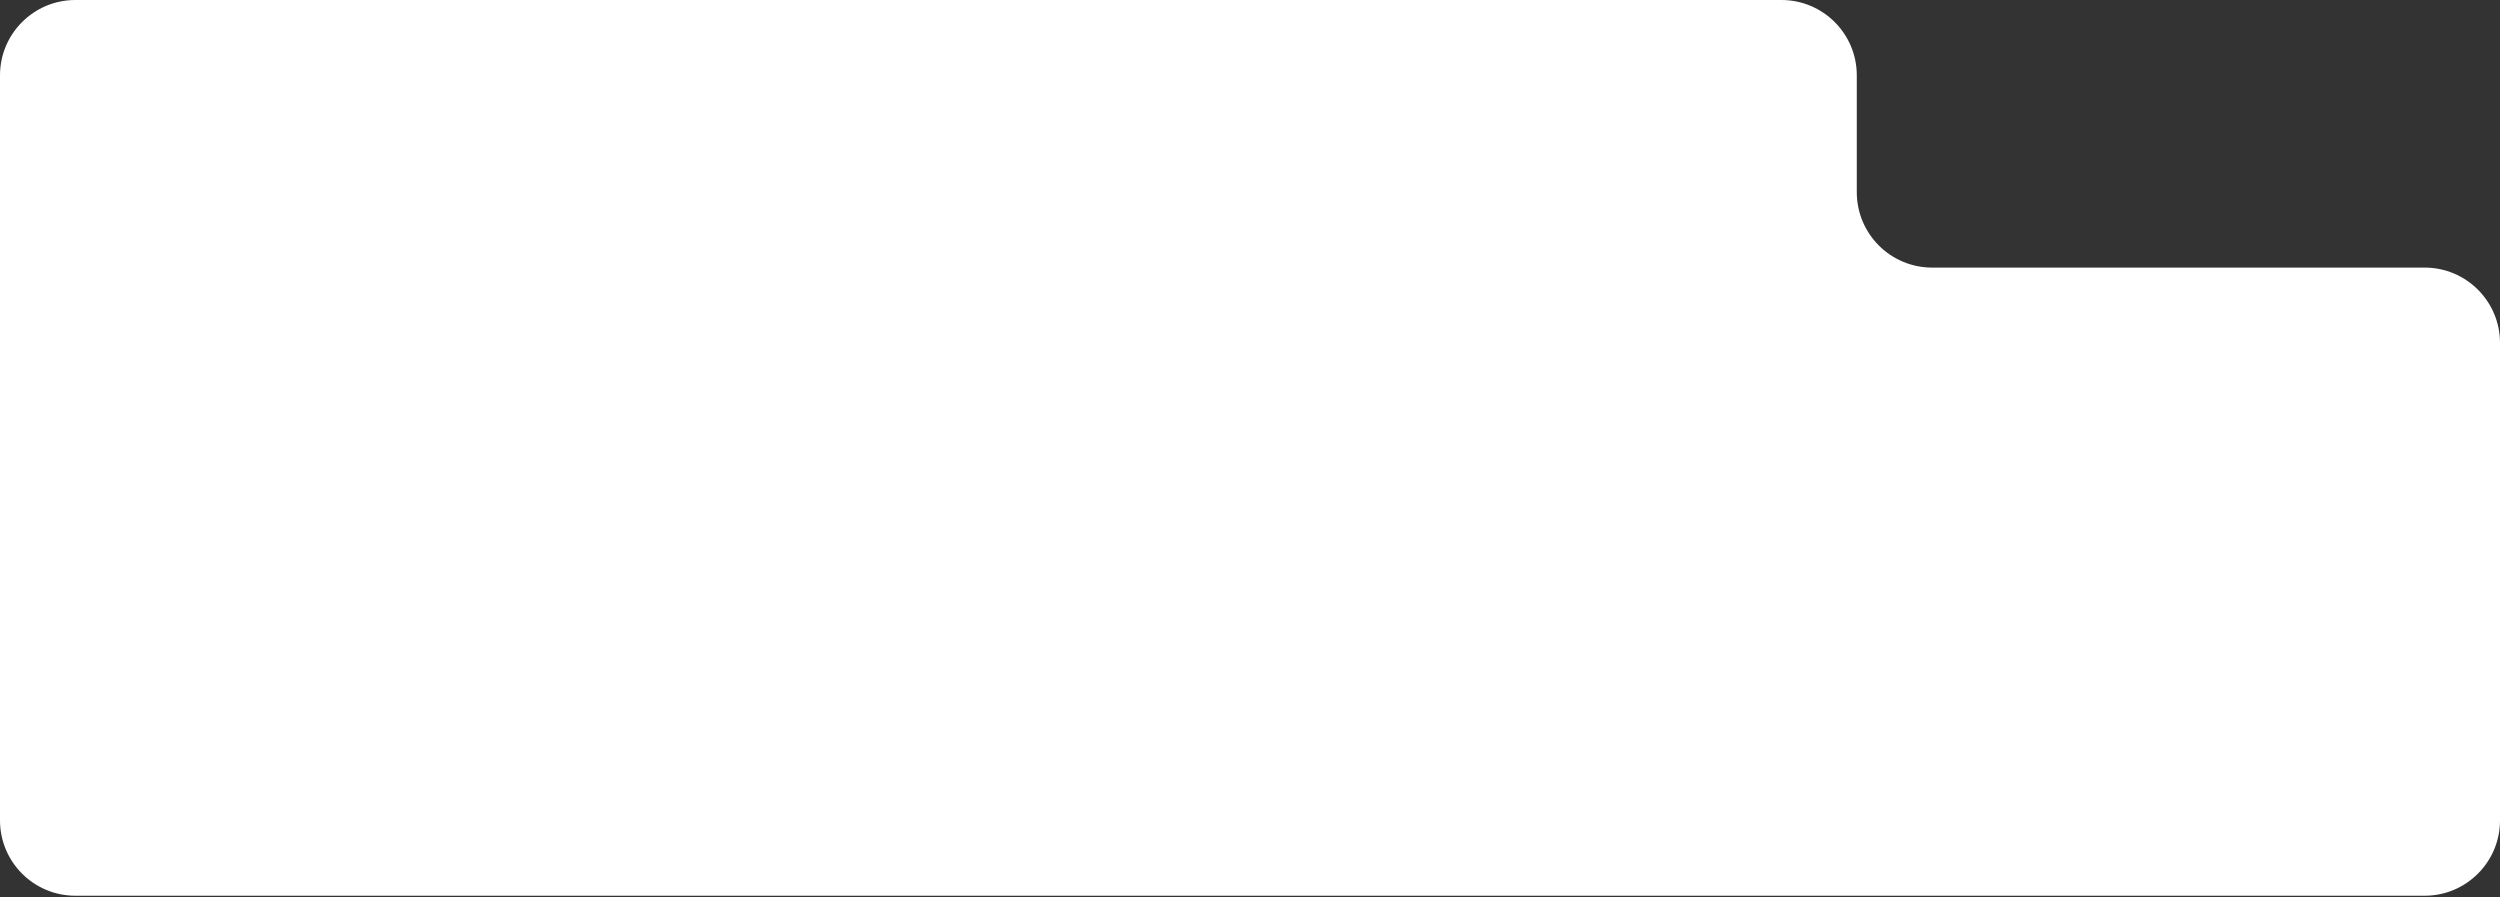 <?xml version="1.0" encoding="UTF-8"?> <svg xmlns="http://www.w3.org/2000/svg" width="995" height="357" viewBox="0 0 995 357" fill="none"><rect x="0" y="0" width="995" height="357" fill="#333333" stroke="none"/><path d="M0 30C0 13.431 13.431 0 30 0H205.5H709C725.569 0 739 13.431 739 30V76.5C739 93.069 752.431 106.5 769 106.5H965C981.569 106.5 995 119.931 995 136.5V326.5C995 343.069 981.569 356.5 965 356.5H205.5H30C13.431 356.5 0 343.069 0 326.5V106.5V30Z" fill="white"></path></svg> 